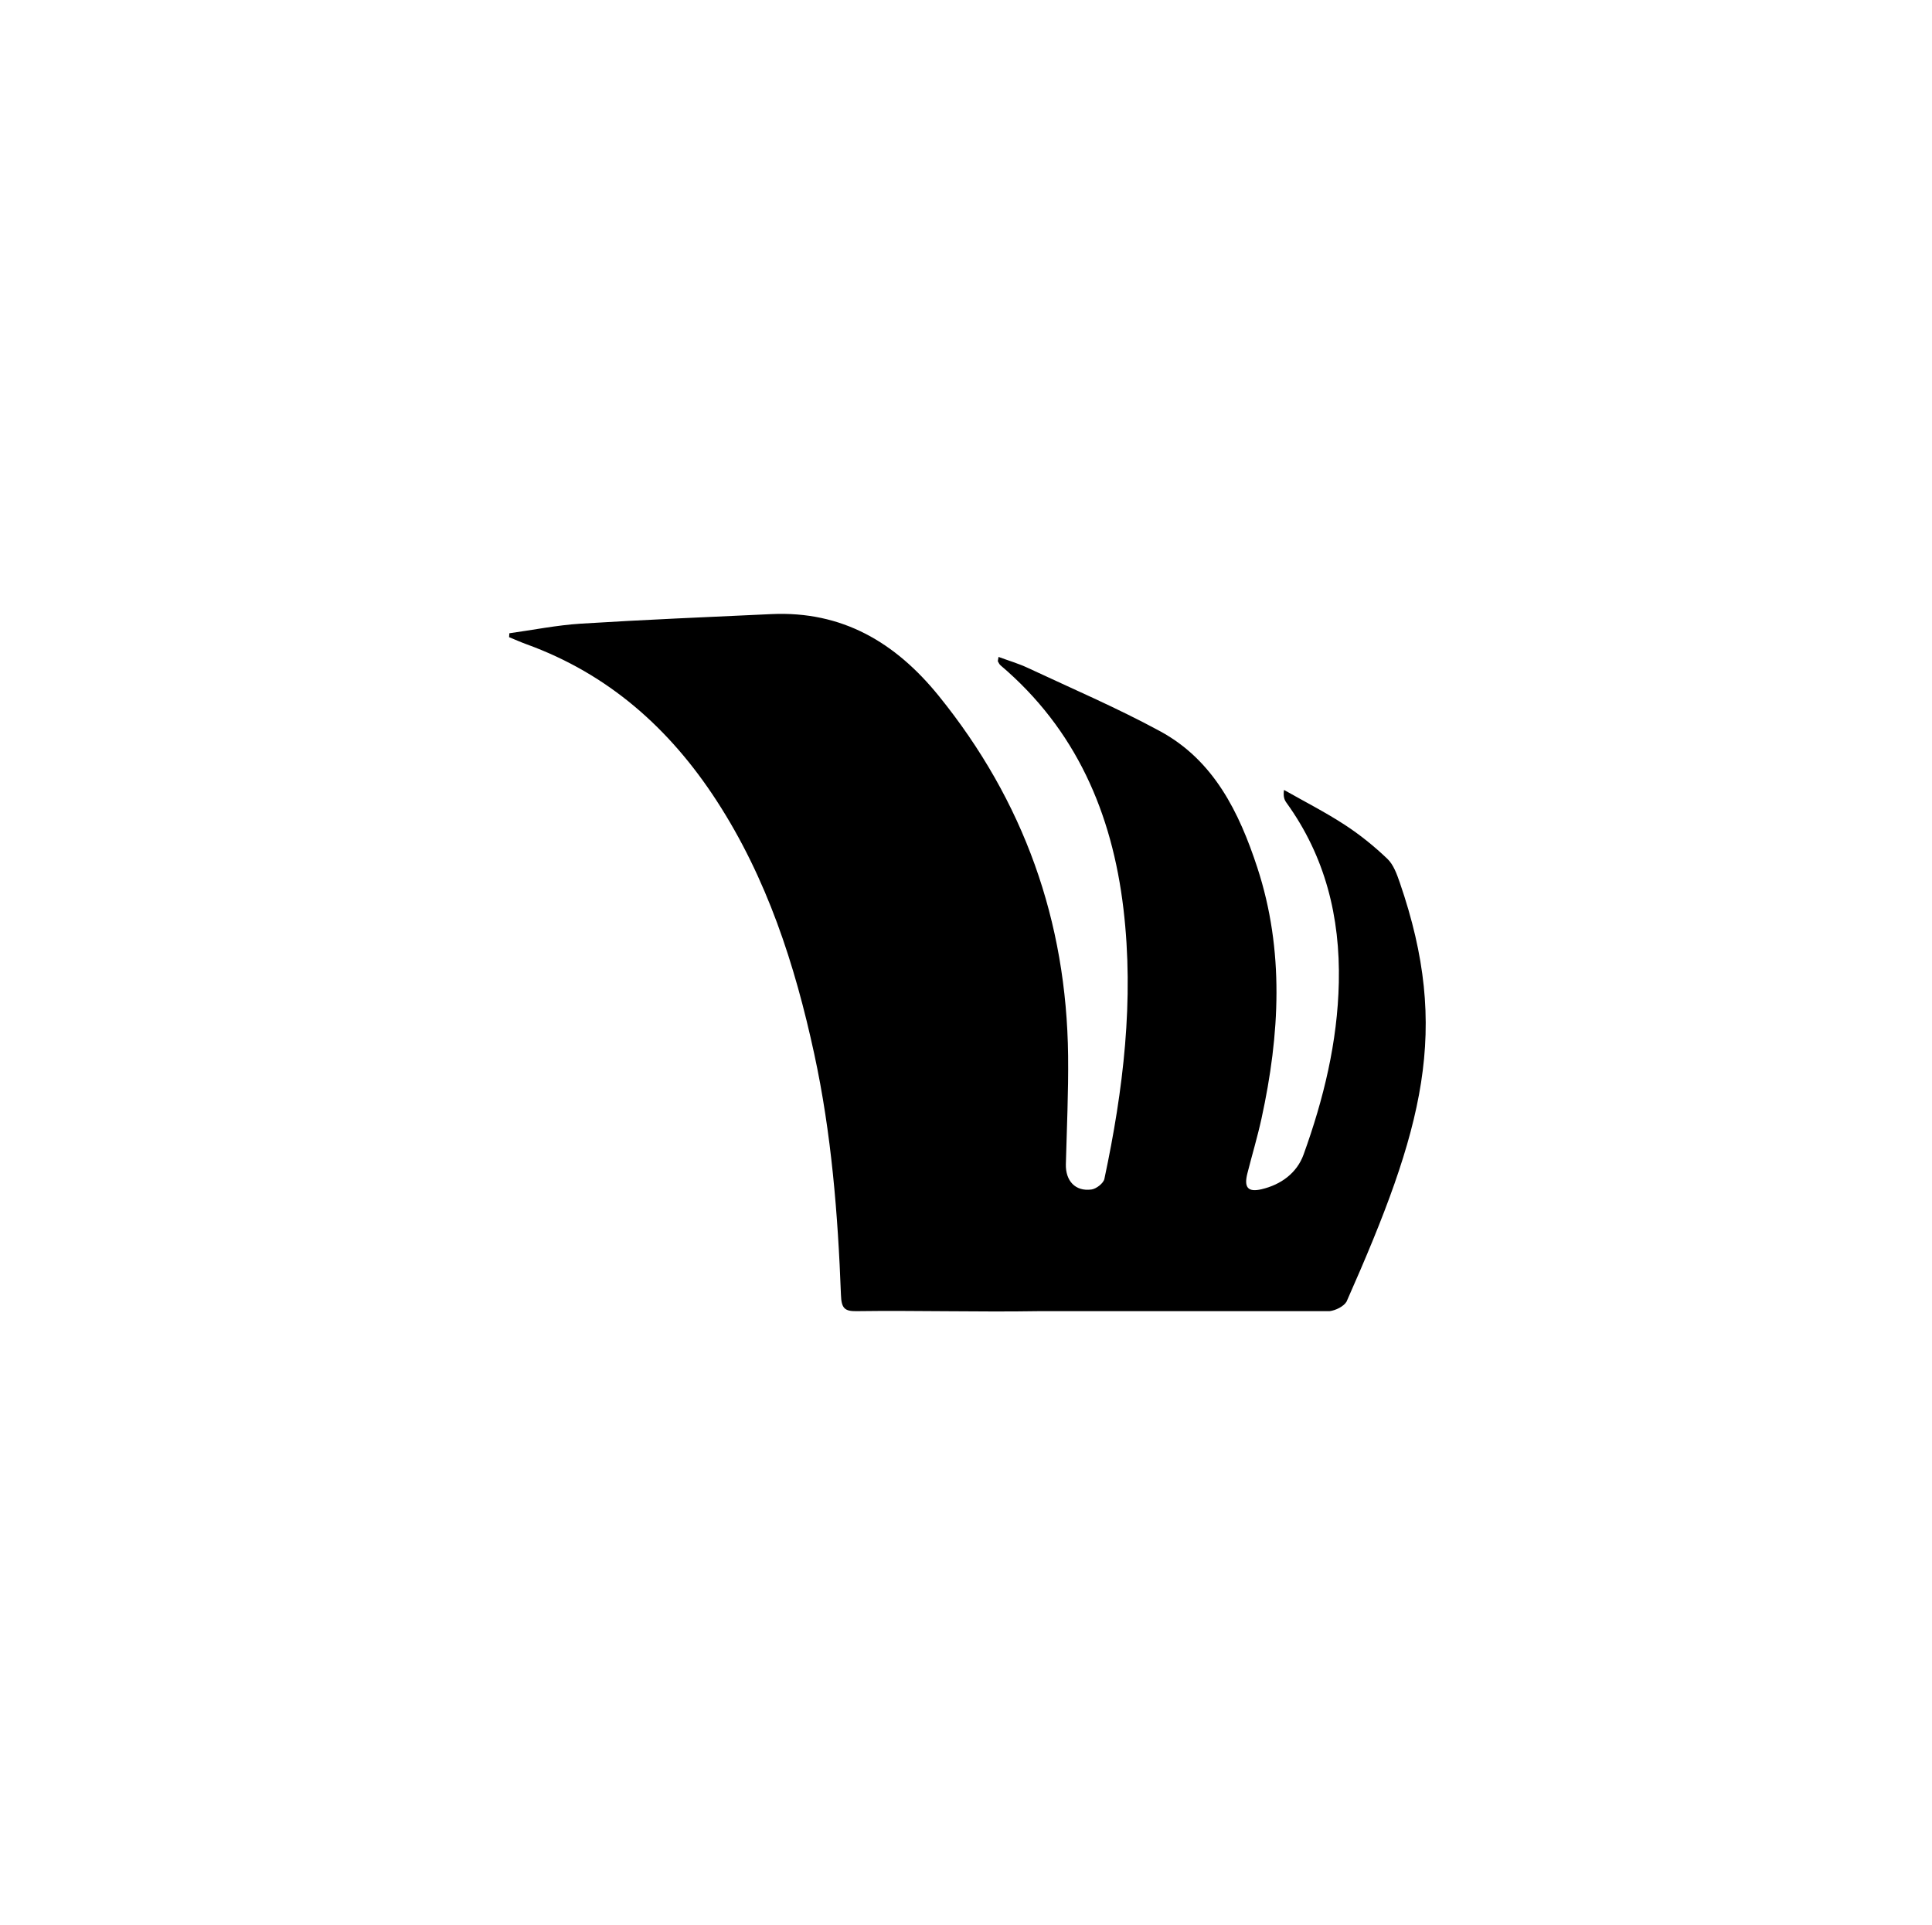 <?xml version="1.0" encoding="UTF-8"?> <svg xmlns="http://www.w3.org/2000/svg" width="274" height="273" viewBox="0 0 274 273" fill="none"><path d="M188.567 185.956C189.431 185.844 190.548 185.304 190.968 184.61C201.852 160.051 205.746 146.154 198.522 125.176C198.105 123.976 197.629 122.627 196.754 121.796C194.887 120.014 192.845 118.364 190.681 116.958C187.921 115.163 184.97 113.661 182.101 112.033C181.968 112.955 182.148 113.435 182.439 113.835C187.95 121.46 190.077 130.05 189.874 139.355C189.691 147.8 187.715 155.877 184.874 163.748C183.922 166.382 181.643 168.027 178.919 168.663C176.947 169.124 176.406 168.387 176.908 166.408C177.565 163.814 178.338 161.246 178.909 158.634C181.508 146.726 182.172 134.805 178.312 123.036C175.744 115.211 172.159 107.849 164.537 103.711C158.438 100.401 152.03 97.657 145.737 94.711C144.432 94.1 143.034 93.693 141.612 93.168C141.541 93.657 141.495 93.751 141.525 93.803C141.635 94 141.736 94.224 141.901 94.363C152.579 103.425 157.72 115.293 159.331 128.908C160.86 141.834 159.313 154.569 156.626 167.199C156.493 167.824 155.476 168.61 154.788 168.701C152.504 169.008 151.103 167.472 151.163 165.11C151.295 159.986 151.538 154.861 151.481 149.739C151.267 130.626 145.207 113.609 133.144 98.704C126.988 91.099 119.428 86.634 109.405 87.095C100.396 87.511 91.385 87.889 82.384 88.449C78.988 88.662 75.619 89.345 72.239 89.813L72.199 90.365C73.02 90.701 73.832 91.068 74.666 91.37C86.266 95.576 94.961 103.299 101.611 113.528C108.773 124.545 112.736 136.794 115.483 149.5C117.918 160.757 118.835 172.194 119.266 183.672C119.334 185.498 119.754 185.981 121.449 185.956C130.008 185.839 138.721 186.097 147.28 185.956H188.567Z" fill="black"></path></svg> 